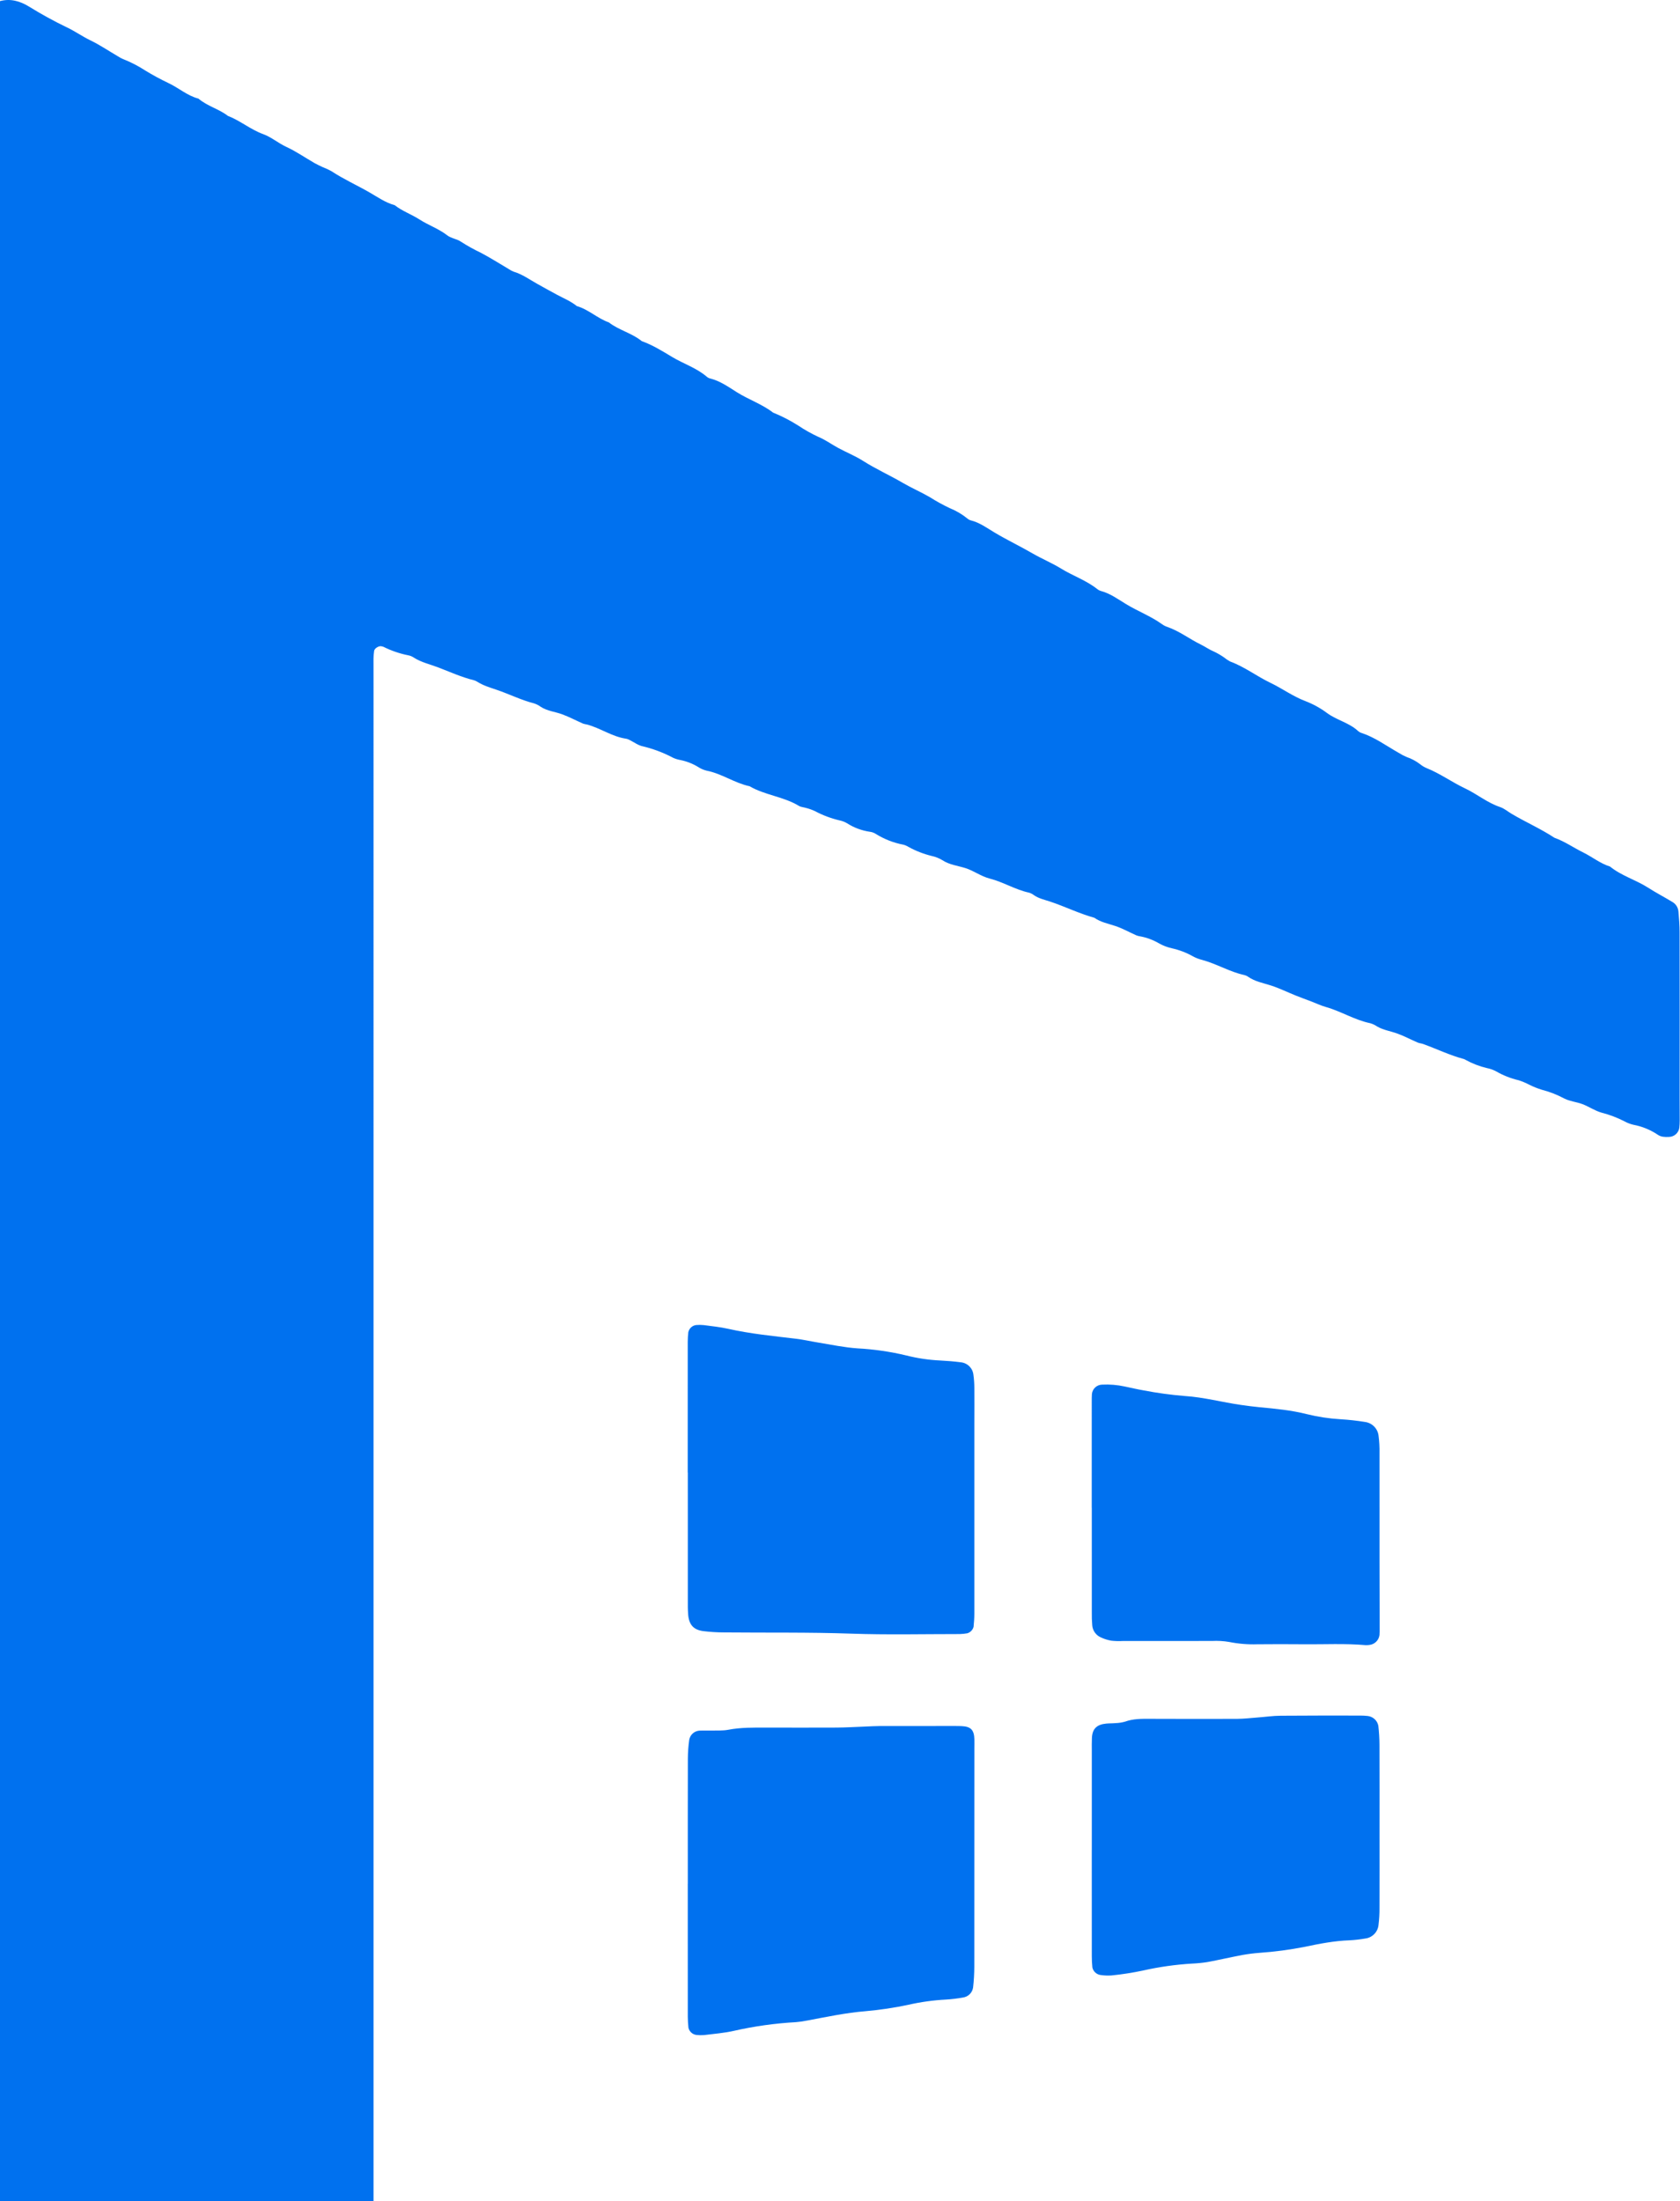 <svg width="700" height="917" viewBox="0 0 700 917" fill="none" xmlns="http://www.w3.org/2000/svg">
<g clip-path="url(#clip0_898_4)">
<path d="M-0 0.455C4.367 -0.699 8.319 0.447 12.027 2.708C17.168 5.897 22.476 8.809 27.927 11.433C31.236 12.996 34.251 15.163 37.593 16.777C41.608 18.715 45.338 21.242 49.197 23.506C49.857 23.942 50.557 24.317 51.288 24.623C54.472 25.871 57.522 27.436 60.391 29.297C63.528 31.223 66.766 32.982 70.091 34.565C74.399 36.568 78.009 39.876 82.701 41.091C86.348 44.227 91.175 45.359 94.95 48.278C100.124 50.282 104.395 53.971 109.672 55.892C113.081 57.134 115.951 59.649 119.333 61.212C123.375 63.081 127.085 65.661 130.962 67.894C132.098 68.549 133.304 69.086 134.492 69.648C135.722 70.118 136.917 70.672 138.07 71.306C143.138 74.647 148.677 77.134 153.92 80.146C157.35 82.117 160.577 84.42 164.456 85.487C167.59 87.956 171.405 89.269 174.707 91.393C178.485 93.823 182.781 95.279 186.372 98.066C187.984 99.317 190.387 99.526 192.077 100.71C194.733 102.42 197.497 103.958 200.352 105.312C204.309 107.39 208.082 109.813 211.939 112.08C212.59 112.531 213.291 112.904 214.03 113.19C217.628 114.263 220.612 116.449 223.828 118.25C226.579 119.792 229.347 121.322 232.125 122.818C234.909 124.317 237.856 125.5 240.336 127.523C245.224 128.924 248.926 132.644 253.676 134.315C257.867 137.577 263.256 138.744 267.385 142.116C271.887 143.731 275.945 146.252 279.99 148.69C284.719 151.541 290.103 153.234 294.379 156.863C294.769 157.222 295.236 157.489 295.745 157.644C299.956 158.656 303.458 161.163 306.989 163.389C311.902 166.487 317.491 168.343 322.114 171.906C325.782 173.388 329.306 175.203 332.641 177.328C335.266 179.091 338.025 180.644 340.894 181.974C343.861 183.203 346.382 185.065 349.13 186.563C352.581 188.445 356.275 189.901 359.627 192.034C364.958 195.426 370.747 198.005 376.203 201.202C379.812 203.317 383.717 204.984 387.365 207.096C390.034 208.79 392.803 210.319 395.658 211.677C398.352 212.753 400.866 214.233 403.114 216.065C403.518 216.411 403.993 216.662 404.506 216.802C408.18 217.717 411.182 219.946 414.34 221.836C419.533 224.945 425.004 227.539 430.242 230.577C434.088 232.808 438.272 234.526 442.086 236.873C447.012 239.905 452.594 241.779 457.174 245.416C457.579 245.759 458.048 246.017 458.555 246.173C462.474 247.196 465.719 249.562 469.072 251.616C474.015 254.644 479.498 256.687 484.223 260.088C484.868 260.551 485.578 260.918 486.329 261.176C491.37 262.898 495.573 266.21 500.31 268.517C502.184 269.43 503.896 270.685 505.869 271.495C507.293 272.169 508.659 272.959 509.954 273.857C510.767 274.523 511.642 275.109 512.569 275.606C518.566 277.806 523.63 281.75 529.308 284.466C534.303 286.856 538.767 290.179 544.008 292.138C547.21 293.378 550.227 295.048 552.977 297.102C557.045 300.089 562.209 301.112 565.934 304.63C566.338 304.973 566.811 305.227 567.322 305.375C572.904 307.215 577.589 310.716 582.628 313.562C583.74 314.27 584.909 314.886 586.122 315.402C588.126 316.079 590.004 317.081 591.68 318.369C592.497 319.04 593.406 319.591 594.38 320.003C600.041 322.263 604.982 325.893 610.436 328.467C615.44 330.829 619.718 334.466 625.034 336.239C626.744 336.809 628.213 338.091 629.801 339.035C635.68 342.53 641.981 345.276 647.702 349.053C651.962 350.555 655.646 353.18 659.663 355.156C663.442 357.015 666.754 359.762 670.845 361.032C675.603 364.892 681.581 366.563 686.684 369.823C690.012 371.95 693.528 373.783 696.907 375.834C697.594 376.245 698.173 376.812 698.597 377.491C699.021 378.169 699.277 378.938 699.344 379.734C699.612 382.614 699.825 385.512 699.83 388.402C699.866 411.344 699.871 434.285 699.847 457.227C699.847 460.391 699.887 463.555 699.879 466.719C699.88 467.772 699.826 468.824 699.717 469.87C699.566 470.922 699.042 471.884 698.24 472.583C697.438 473.281 696.413 473.67 695.349 473.677C693.733 473.758 692.071 473.704 690.758 472.777C687.684 470.709 684.218 469.29 680.574 468.609C679.285 468.312 678.044 467.836 676.887 467.194C673.835 465.631 670.617 464.411 667.295 463.559C664.546 462.782 662.083 461.056 659.387 460.025C656.937 459.088 654.164 458.875 651.859 457.704C648.834 456.091 645.627 454.843 642.306 453.986C640.546 453.436 638.832 452.745 637.184 451.919C635.78 451.189 634.319 450.573 632.815 450.078C629.468 449.298 626.257 448.025 623.286 446.301C622.114 445.688 620.858 445.249 619.559 444.999C616.469 444.268 613.492 443.124 610.709 441.597C610.488 441.451 610.252 441.331 610.003 441.24C604.125 439.688 598.661 437.023 592.973 434.962C592.231 434.693 591.397 434.657 590.679 434.346C587.783 433.093 584.982 431.589 582.018 430.535C579.293 429.565 576.374 429.156 573.817 427.669C572.943 427.07 571.98 426.612 570.963 426.312C564.443 424.969 558.777 421.33 552.424 419.54C550.401 418.97 548.479 418.045 546.508 417.291C544.297 416.445 542.066 415.646 539.87 414.762C536.451 413.385 533.123 411.739 529.625 410.608C526.361 409.553 522.948 408.972 520.058 406.951C519.631 406.637 519.146 406.408 518.63 406.279C512.387 404.939 506.892 401.521 500.752 399.888C499.47 399.572 498.235 399.089 497.079 398.451C494.315 396.894 491.334 395.755 488.235 395.073C486.429 394.668 484.691 394.01 483.071 393.118C480.568 391.633 477.82 390.607 474.957 390.087C474.432 390.014 473.919 389.875 473.429 389.674C470.546 388.384 467.76 386.82 464.782 385.818C461.782 384.809 458.634 384.25 455.984 382.371C449.616 380.615 443.691 377.654 437.442 375.592C435.183 374.846 432.865 374.36 430.861 372.988C430.234 372.498 429.521 372.13 428.758 371.904C423.033 370.676 418.01 367.471 412.408 366.045C408.718 365.106 405.771 362.777 402.263 361.679C399.004 360.659 395.557 360.31 392.586 358.343C391.226 357.526 389.738 356.942 388.185 356.613C384.846 355.792 381.627 354.54 378.612 352.888C377.94 352.464 377.21 352.143 376.444 351.932C372.285 351.146 368.313 349.582 364.736 347.322C364.05 346.917 363.29 346.655 362.501 346.55C359.089 346.061 355.822 344.846 352.92 342.988C352.013 342.445 351.021 342.056 349.986 341.837C346.377 341.007 342.894 339.706 339.625 337.969C338.431 337.405 337.187 336.957 335.907 336.63C334.902 336.308 333.742 336.275 332.873 335.749C326.473 331.872 318.758 331.312 312.318 327.567C306.082 326.243 300.788 322.34 294.508 321.1C293.219 320.799 291.994 320.272 290.89 319.544C288.629 318.168 286.148 317.194 283.554 316.664C282.511 316.488 281.494 316.18 280.53 315.746C276.327 313.514 271.847 311.849 267.206 310.792C266.21 310.444 265.258 309.981 264.369 309.412C263.184 308.834 262.04 307.944 260.793 307.758C254.934 306.883 250.101 303.282 244.476 301.836C243.953 301.759 243.438 301.64 242.934 301.481C240.046 300.2 237.239 298.715 234.285 297.617C231.332 296.518 228.083 296.268 225.346 294.5C224.494 293.873 223.547 293.385 222.542 293.054C217.136 291.685 212.162 289.156 206.915 287.384C204.154 286.451 201.384 285.625 198.897 284.059C198.455 283.767 197.969 283.547 197.457 283.407C192.311 282.143 187.513 279.954 182.591 278.067C179.153 276.749 175.516 275.969 172.358 273.935C171.698 273.491 170.954 273.184 170.172 273.034C166.544 272.318 163.03 271.115 159.726 269.458C159.476 269.372 159.219 269.306 158.959 269.26C157.899 268.972 156.018 270.125 155.89 271.185C155.743 272.225 155.656 273.273 155.63 274.324C155.607 278.279 155.641 282.235 155.641 286.19C155.642 562.279 155.642 838.367 155.64 1114.46C155.64 1118.41 155.606 1122.37 155.611 1126.32C155.612 1127.11 155.707 1127.9 155.786 1128.68C155.931 1129.32 156.299 1129.89 156.825 1130.29C157.35 1130.69 158 1130.89 158.659 1130.85C159.687 1130.65 160.697 1130.38 161.681 1130.02C163.649 1129.28 165.519 1128.15 167.544 1127.71C170.393 1127.14 173.122 1126.09 175.61 1124.59C176.95 1123.75 178.425 1123.15 179.969 1122.81C182.815 1122.22 185.56 1121.21 188.122 1119.84C189.517 1119.09 190.985 1118.48 192.504 1118.02C196.056 1116.98 199.61 1116.02 202.807 1114.02C203.893 1113.34 205.294 1113.18 206.53 1112.72C208.754 1111.9 210.966 1111.05 213.175 1110.19C214.895 1109.53 216.561 1108.67 218.329 1108.19C221.404 1107.41 224.378 1106.28 227.189 1104.82C228.594 1104.08 230.094 1103.55 231.646 1103.22C234.501 1102.64 237.225 1101.54 239.68 1099.98C239.888 1099.81 240.123 1099.69 240.374 1099.6C246.561 1098.12 252.046 1094.65 258.19 1093.19C261.899 1092.3 264.869 1090.07 268.325 1088.83C271.537 1087.69 275.095 1087.54 277.99 1085.46C278.409 1085.14 278.875 1084.88 279.372 1084.69C282.369 1083.7 285.515 1083.04 288.349 1081.71C291.227 1080.36 293.994 1078.86 297.15 1078.24C298.201 1078.11 299.225 1077.81 300.184 1077.36C304.814 1074.74 309.975 1073.47 314.851 1071.49C317.78 1070.29 320.792 1069.31 323.755 1068.2C325.263 1067.72 326.728 1067.11 328.134 1066.39C330.415 1065.05 332.899 1064.09 335.488 1063.55C336.271 1063.42 337.039 1063.21 337.78 1062.93C340.677 1061.67 343.459 1060.07 346.45 1059.13C349.223 1058.25 352.012 1057.54 354.597 1056.14C356.012 1055.42 357.494 1054.85 359.022 1054.42C362.554 1053.33 366.168 1052.46 369.28 1050.32C375.16 1048.76 380.654 1046.16 386.334 1044.06C389.294 1042.97 392.399 1042.34 395.12 1040.59C396.25 1039.91 397.491 1039.42 398.788 1039.15C401.882 1038.45 404.866 1037.33 407.657 1035.82C409.092 1035.16 410.567 1034.59 412.073 1034.12C414.04 1033.38 416.007 1032.63 417.973 1031.88C420.192 1031.03 422.371 1030.06 424.639 1029.37C427.929 1028.38 431.254 1027.55 434.184 1025.62C435.089 1025.07 436.087 1024.69 437.129 1024.5C440.224 1023.79 443.209 1022.67 446 1021.16C447.169 1020.55 448.403 1020.06 449.679 1019.73C453.012 1018.85 456.32 1017.97 459.218 1015.99C459.874 1015.54 460.613 1015.22 461.393 1015.06C465.574 1014.37 469.566 1012.82 473.113 1010.5C478.606 1009.43 483.449 1006.55 488.722 1004.91C492.012 1003.89 495.291 1003.04 498.214 1001.1C499.345 1000.41 500.61 999.967 501.925 999.798C505.064 999.281 508.058 998.107 510.711 996.354C510.924 996.195 511.161 996.073 511.414 995.994C517.382 994.691 522.645 991.459 528.482 989.796C530.029 989.467 531.529 988.946 532.947 988.244C535.884 986.461 539.111 985.207 542.483 984.539C543.508 984.285 544.5 983.91 545.438 983.424C546.4 982.989 547.33 982.48 548.246 981.955C551.055 980.346 554.304 980.136 557.288 979.09C560.276 978.043 562.731 975.781 565.967 975.305C569.72 974.754 572.797 972.587 576.189 971.167C579.562 969.754 583.435 969.648 586.534 967.378C587.176 966.906 587.904 966.566 588.677 966.374C593.844 965.163 598.601 962.913 603.475 960.9C609.317 958.486 615.394 956.639 621.358 954.514C622.341 954.133 623.302 953.694 624.234 953.199C625.179 952.73 626.048 951.96 627.039 951.756C633.295 950.465 638.778 947.071 644.87 945.343C646.382 944.914 647.802 944.17 649.273 943.592C651.728 942.629 654.118 941.353 656.665 940.808C660.641 939.958 663.787 937.295 667.599 936.259C671.18 935.286 674.724 934.333 678.014 932.544C679.407 931.792 680.891 931.222 682.43 930.848C685.53 930.172 688.491 928.966 691.179 927.282C692.337 926.661 693.634 926.343 694.949 926.359C695.609 926.286 696.277 926.359 696.907 926.571C697.536 926.784 698.112 927.131 698.593 927.588C699.074 928.046 699.449 928.603 699.692 929.22C699.935 929.838 700.039 930.501 699.999 931.163C699.955 955.421 699.904 979.679 699.845 1003.94C699.838 1007.37 699.89 1010.79 699.831 1014.22C699.8 1016.06 699.659 1017.91 699.444 1019.73C699.381 1020.66 699.093 1021.57 698.603 1022.36C698.114 1023.15 697.439 1023.82 696.635 1024.29C692.971 1026.34 689.852 1029.21 685.724 1030.63C682.287 1031.82 679.558 1034.66 676.02 1035.88C672.335 1038.94 667.366 1039.83 663.786 1043.08C663.591 1043.26 663.359 1043.39 663.106 1043.48C658.749 1044.76 655.084 1047.41 651.167 1049.55C646.323 1052.21 641.308 1054.55 636.692 1057.62C636.057 1058.09 635.373 1058.5 634.653 1058.83C628.983 1061.05 624.087 1064.74 618.645 1067.33C613.654 1069.71 609.318 1073.24 603.98 1075.02C601.54 1075.83 599.479 1077.72 597.164 1078.97C592.069 1081.71 586.851 1084.24 581.994 1087.41C581.117 1088 580.167 1088.47 579.17 1088.81C577.214 1089.59 575.34 1090.56 573.574 1091.7C569.227 1094.16 564.958 1096.77 560.401 1098.86C558.735 1099.62 557.194 1100.65 555.6 1101.57C554.726 1102.15 553.812 1102.68 552.865 1103.14C547.203 1105.41 542.177 1108.83 536.887 1111.77C535.741 1112.41 534.522 1112.92 533.323 1113.46C532.564 1113.69 531.832 1113.99 531.14 1114.38C524.619 1119.39 516.561 1121.73 509.94 1126.57C508.802 1127.24 507.616 1127.81 506.392 1128.29C504.757 1129.14 503.141 1130.02 501.539 1130.92C500.672 1131.51 499.774 1132.06 498.849 1132.57C493.021 1135.08 487.617 1138.35 482.169 1141.56C480.367 1142.62 478.082 1142.95 476.437 1144.18C471.318 1147.99 465.161 1149.94 459.95 1153.47C455.345 1156.6 449.865 1158.1 445.539 1161.64C438.993 1164.48 433.007 1168.36 426.717 1171.66C423.922 1173.13 421.21 1174.66 418.481 1176.23C415.076 1178.19 411.397 1179.7 408.043 1181.82C402.705 1185.19 396.702 1187.38 391.524 1191.04C387.242 1192.5 383.614 1195.24 379.57 1197.16C375.763 1198.96 372.512 1201.81 368.343 1202.95C367.391 1203.21 366.624 1204.14 365.762 1204.74C364.956 1205.42 364.078 1206.01 363.143 1206.49C357.486 1208.77 352.329 1211.94 347.179 1215.14C345.63 1216.11 343.612 1216.38 342.172 1217.45C338.32 1220.32 333.815 1221.92 329.671 1224.2C324.838 1226.87 320.275 1230.04 315.059 1232.02C313.878 1232.6 312.761 1233.3 311.725 1234.11C310.694 1234.93 309.581 1235.64 308.406 1236.23C303.188 1238.22 298.614 1241.36 293.817 1244.1C292.698 1244.8 291.533 1245.41 290.329 1245.95C288.083 1246.74 285.973 1247.86 284.073 1249.29C283.241 1249.95 282.324 1250.48 281.346 1250.88C276.004 1253.18 271.065 1256.22 266.038 1259.11C264.676 1259.89 263.205 1260.48 261.774 1261.14C261.02 1261.38 260.293 1261.69 259.605 1262.08C253.071 1267.05 245.047 1269.46 238.484 1274.37C233.639 1275.87 229.734 1279.18 225.173 1281.26C221.344 1283.03 217.62 1285.02 214.02 1287.21C211.526 1288.72 209.141 1290.35 206.294 1291.14C206.035 1291.19 205.79 1291.3 205.572 1291.46C199.129 1296.57 190.996 1298.79 184.439 1303.72C183.313 1304.41 182.116 1304.97 180.868 1305.4C179.872 1305.75 178.908 1306.18 177.985 1306.7C171.207 1311.29 163.418 1314.09 156.664 1318.72C155.766 1319.28 154.795 1319.71 153.777 1319.99C152.019 1320.57 150.381 1321.47 148.944 1322.63C147.95 1323.5 146.839 1324.22 145.645 1324.77C140.246 1326.98 135.331 1330.04 130.408 1333.1C129.261 1333.75 128.073 1334.32 126.853 1334.82C125.858 1335.17 124.889 1335.59 123.954 1336.08C118.387 1339.59 112.571 1342.69 106.552 1345.36C105.596 1345.81 104.706 1346.39 103.905 1347.08C102.505 1348.29 100.867 1349.2 99.096 1349.74C98.077 1350.02 97.104 1350.45 96.206 1351C90.654 1354.54 84.87 1357.71 78.894 1360.48C75.642 1363.29 71.229 1364.08 67.875 1366.58C64.44 1369.13 60.141 1370.05 56.929 1372.89C51.781 1374.34 48.103 1378.68 42.884 1379.99C39.523 1382.58 35.631 1384.25 31.919 1386.24C29.132 1387.73 26.189 1388.98 23.566 1390.71C21.175 1392.35 18.599 1393.7 15.891 1394.74C14.713 1395.32 13.602 1396.03 12.576 1396.85C11.719 1397.46 10.827 1398.02 9.905 1398.53C6.705 1400.11 3.405 1400.55 -0 1399.17L-0 0.455Z" fill="#0071EF"/>
<path d="M286.547 613.473C286.547 595.302 286.55 577.131 286.557 558.96C286.563 557.649 286.644 556.339 286.799 555.037C286.966 554.262 287.369 553.558 287.954 553.022C288.539 552.487 289.276 552.146 290.063 552.047C291.112 551.958 292.166 551.967 293.213 552.072C296.611 552.526 300.042 552.866 303.378 553.617C312.672 555.709 322.124 556.623 331.554 557.746C334.69 558.12 337.784 558.835 340.906 559.346C346.365 560.238 351.777 561.395 357.323 561.774C364.18 562.139 370.989 563.13 377.664 564.735C382.274 565.902 386.991 566.6 391.741 566.82C394.638 566.962 397.538 567.207 400.414 567.578C401.741 567.724 402.979 568.319 403.92 569.264C404.862 570.21 405.451 571.449 405.59 572.775C405.841 574.598 405.97 576.436 405.977 578.276C406.023 583.016 405.976 587.757 405.976 592.497C405.979 619.095 405.978 645.694 405.975 672.292C405.974 674.125 405.831 675.962 405.653 677.788C405.485 678.425 405.155 679.007 404.696 679.479C404.236 679.951 403.662 680.296 403.029 680.481C401.995 680.664 400.948 680.769 399.897 680.796C384.851 680.79 369.79 681.156 354.761 680.628C337.075 680.007 319.397 680.286 301.716 680.115C298.815 680.107 295.917 679.926 293.037 679.574C288.994 679.05 287.081 676.901 286.733 672.721C286.559 670.627 286.595 668.512 286.594 666.407C286.585 648.763 286.583 631.118 286.588 613.474L286.547 613.473Z" fill="#0071EF"/>
<path d="M286.585 784.843C286.585 767.464 286.562 750.084 286.609 732.705C286.622 730.081 286.811 727.461 287.175 724.862C287.356 723.812 287.894 722.857 288.699 722.158C289.504 721.459 290.526 721.06 291.592 721.026C293.17 720.952 294.756 721.043 296.337 721.001C298.709 720.938 301.137 721.114 303.442 720.673C308.68 719.672 313.946 719.762 319.222 719.763C328.989 719.766 338.755 719.814 348.521 719.757C352.475 719.734 356.429 719.485 360.383 719.338C362.492 719.26 364.601 719.119 366.71 719.114C377.004 719.09 387.298 719.086 397.593 719.102C398.648 719.102 399.705 719.103 400.759 719.153C404.498 719.329 405.877 720.758 405.989 724.59C406.027 725.905 405.985 727.223 405.985 728.539C405.983 758.821 405.975 789.104 405.96 819.386C405.95 822.276 405.782 825.163 405.456 828.034C405.306 829.089 404.818 830.068 404.065 830.822C403.312 831.577 402.333 832.067 401.277 832.22C398.94 832.642 396.579 832.926 394.208 833.071C388.933 833.345 383.691 834.069 378.54 835.238C372.608 836.508 366.602 837.407 360.557 837.929C352.387 838.59 344.394 840.316 336.361 841.809C334.812 842.131 333.246 842.357 331.669 842.486C322.972 842.968 314.331 844.176 305.835 846.096C301.741 847.041 297.496 847.351 293.31 847.875C292.259 847.956 291.202 847.936 290.155 847.815C289.369 847.712 288.633 847.374 288.043 846.845C287.454 846.316 287.039 845.621 286.854 844.852C286.678 843.288 286.587 841.715 286.58 840.141C286.562 821.709 286.558 803.276 286.568 784.843H286.585Z" fill="#0071EF"/>
<path d="M454.891 628.184C454.891 613.433 454.892 598.681 454.894 583.93C454.894 582.879 454.889 581.826 454.966 580.779C455.072 579.723 455.564 578.743 456.346 578.025C457.128 577.306 458.147 576.899 459.21 576.881C462.378 576.721 465.553 576.982 468.653 577.657C471.236 578.2 473.808 578.808 476.407 579.259C482.106 580.359 487.861 581.147 493.647 581.619C501.555 582.118 509.248 584.222 517.082 585.337C519.687 585.708 522.299 586.055 524.918 586.301C531.49 586.918 538.051 587.534 544.482 589.164C549.097 590.307 553.808 591.023 558.555 591.302C561.98 591.503 565.391 591.881 568.776 592.435C570.238 592.633 571.59 593.318 572.613 594.38C573.636 595.442 574.269 596.818 574.41 598.284C574.712 600.632 574.839 602.998 574.792 605.364C574.819 620.642 574.794 635.921 574.801 651.199C574.805 660.155 574.838 669.111 574.851 678.067C574.853 679.118 574.864 680.174 574.783 681.22C574.648 682.271 574.164 683.246 573.409 683.99C572.655 684.734 571.672 685.205 570.619 685.327C570.096 685.4 569.568 685.43 569.041 685.417C560.341 684.65 551.624 685.147 542.916 685.047C536.58 684.974 530.242 685.009 523.906 685.052C519.948 685.186 515.988 684.859 512.106 684.078C509.765 683.685 507.389 683.55 505.019 683.674C492.609 683.652 480.199 683.685 467.789 683.69C466.208 683.775 464.623 683.731 463.049 683.559C461.496 683.291 459.989 682.81 458.569 682.13C457.6 681.685 456.768 680.991 456.159 680.118C455.549 679.246 455.184 678.226 455.101 677.166C454.944 675.33 454.884 673.488 454.921 671.646C454.908 657.158 454.906 642.671 454.914 628.183L454.891 628.184Z" fill="#0071EF"/>
<path d="M454.919 770.701C454.919 756.999 454.919 743.298 454.92 729.596C454.92 727.752 454.874 725.904 454.965 724.064C455.154 720.257 456.963 718.47 460.962 718.093C462.274 717.969 463.604 718.022 464.916 717.895C466.233 717.851 467.539 717.644 468.805 717.279C472.121 716.072 475.524 716.099 478.968 716.113C491.118 716.163 503.267 716.168 515.417 716.129C518.308 716.115 521.198 715.766 524.087 715.548C527.241 715.309 530.391 714.852 533.546 714.823C544.638 714.722 555.732 714.758 566.825 714.758C567.879 714.757 568.932 714.818 569.979 714.941C571.034 715.078 572.02 715.544 572.796 716.271C573.572 716.999 574.099 717.952 574.302 718.995C574.604 721.608 574.764 724.235 574.78 726.866C574.827 739.25 574.798 751.634 574.799 764.018C574.799 774.295 574.825 784.571 574.787 794.847C574.809 797.214 574.675 799.581 574.386 801.931C574.257 803.394 573.62 804.766 572.587 805.812C571.554 806.858 570.188 807.513 568.724 807.662C566.642 808.027 564.541 808.265 562.43 808.377C556.059 808.596 549.827 809.797 543.636 811.111C537.42 812.331 531.134 813.165 524.814 813.607C522.447 813.783 520.091 814.078 517.754 814.492C512.828 815.42 507.942 816.554 503.015 817.469C500.929 817.789 498.828 817.995 496.72 818.088C489.864 818.493 483.052 819.453 476.352 820.959C471.966 821.897 467.532 822.59 463.069 823.036C461.49 823.138 459.904 823.063 458.342 822.811C457.562 822.659 456.844 822.282 456.277 821.726C455.71 821.171 455.319 820.461 455.152 819.686C454.994 818.121 454.918 816.542 454.917 814.969C454.9 800.213 454.897 785.457 454.907 770.702L454.919 770.701Z" fill="#0071EF"/>
</g>
<defs>
<clipPath id="clip0_898_4">
<rect width="700" height="1400" fill="white"/>
</clipPath>
</defs>
</svg>
